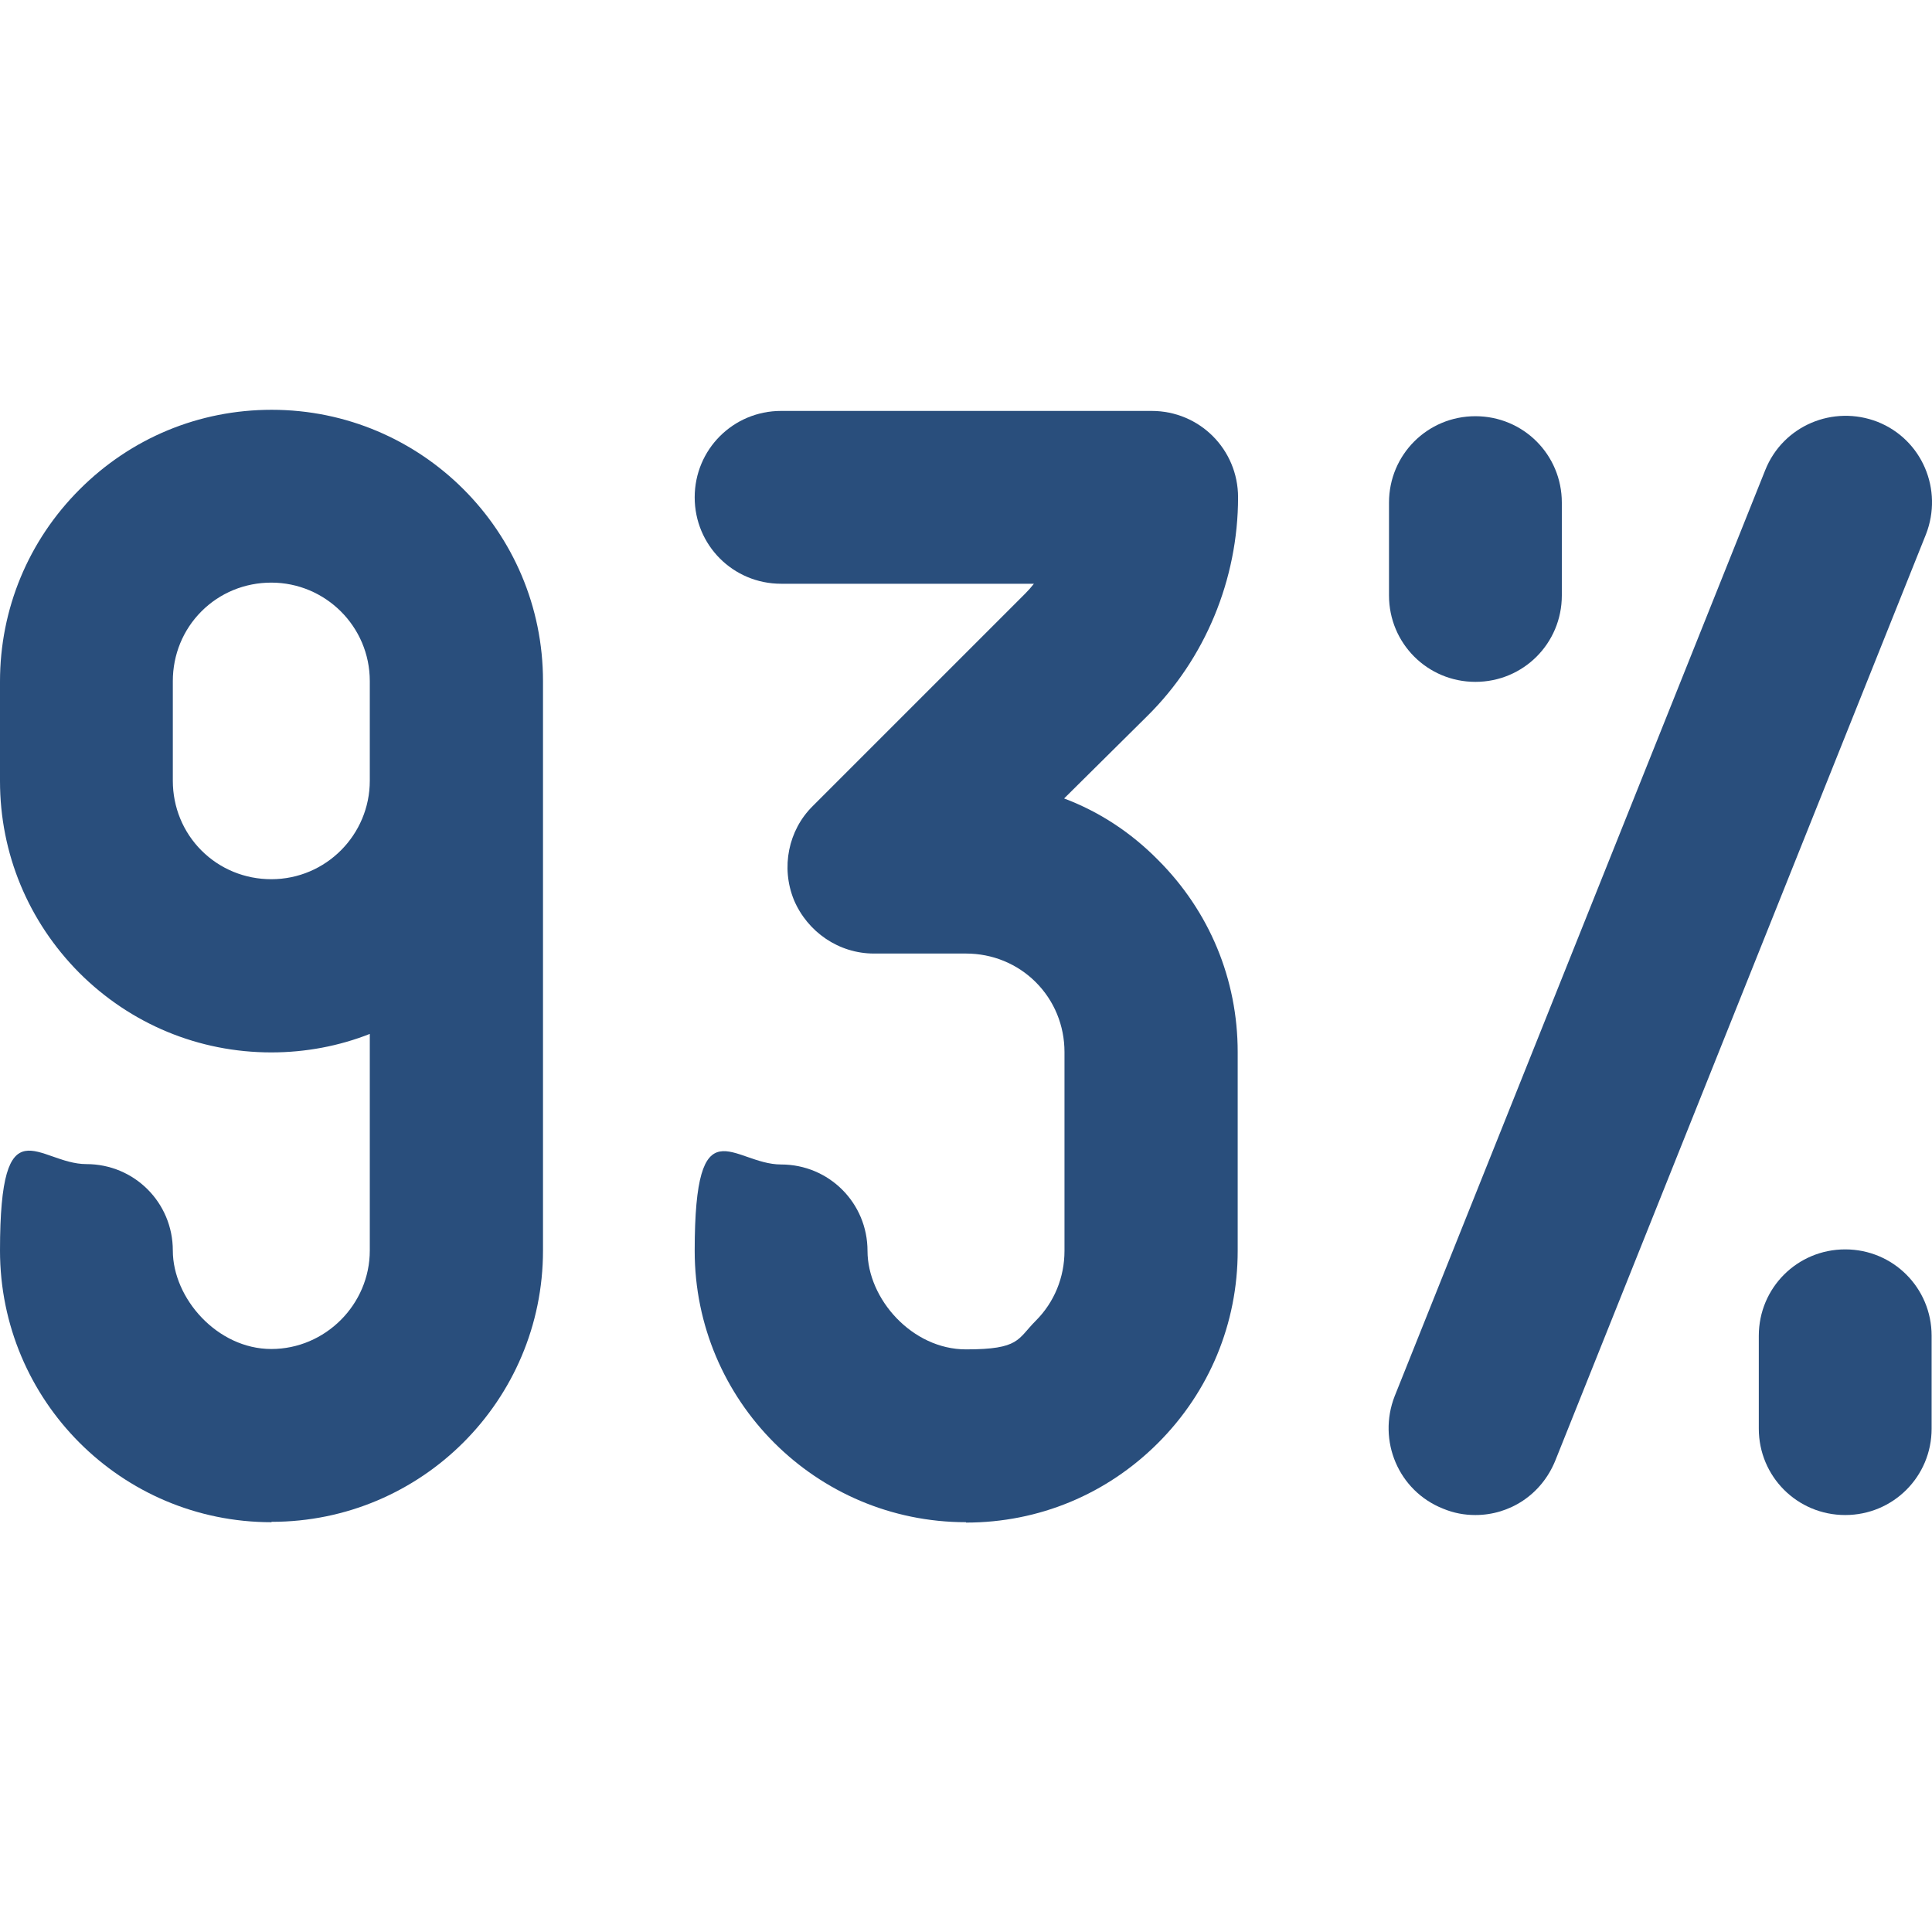 <?xml version="1.0" encoding="UTF-8"?>
<svg xmlns="http://www.w3.org/2000/svg" version="1.1" viewBox="0 0 512 512">
  <defs>
    <style>
      .cls-1 {
        fill: #294e7c;
      }
    </style>
  </defs>
  <!-- Generator: Adobe Illustrator 28.7.1, SVG Export Plug-In . SVG Version: 1.2.0 Build 142)  -->
  <g>
    <g id="Calque_1">
      <g id="Layer_1">
        <g>
          <path class="cls-1" d="M391,180.7c-12.7,0-22.9-10.2-22.9-22.9v-24.6c0-12.7,10.2-22.9,22.9-22.9s22.9,10.2,22.9,22.9v24.6c0,12.7-10.2,22.9-22.9,22.9Z"/>
          <path class="cls-1" d="M489,401.5c-12.7,0-22.9-10.2-22.9-22.9v-24.6c0-12.7,10.2-22.9,22.9-22.9s22.9,10.2,22.9,22.9v24.6c0,12.7-10.2,22.9-22.9,22.9Z"/>
          <path class="cls-1" d="M391,401.5c-2.9,0-5.7-.5-8.6-1.7-11.8-4.7-17.4-18-12.8-29.8l98.2-245.4c4.7-11.8,18-17.4,29.8-12.8,11.8,4.7,17.4,18,12.8,29.8l-98.2,245.4c-3.7,9.2-12.2,14.5-21.2,14.5h0Z"/>
          <path class="cls-1" d="M71.9,403.4c-39.7,0-71.9-32.2-71.9-72s10.2-22.9,22.9-22.9,22.9,10.2,22.9,22.9,11.8,26.1,26.1,26.1,26.1-11.8,26.1-26.1v-57.4c-8.1,3.2-17,4.9-26.1,4.9-19.2,0-37.3-7.5-50.9-21.1C7.5,244.2,0,226.2,0,207v-26.4c0-19.2,7.5-37.3,21.1-50.9,13.6-13.6,31.6-21.1,50.9-21.1,39.7,0,71.9,32.2,71.9,71.9v150.9c0,39.7-32.2,71.9-71.9,71.9h0ZM71.9,154.4c-7,0-13.6,2.7-18.5,7.6s-7.6,11.5-7.6,18.5v26.4c0,7,2.7,13.6,7.6,18.5,4.9,4.9,11.5,7.6,18.5,7.6,14.5,0,26.1-11.8,26.1-26.1v-26.4c0-14.5-11.8-26.1-26.1-26.1Z"/>
          <path class="cls-1" d="M256,403.4c-39.7,0-71.9-32.2-71.9-71.9s10.2-22.9,22.9-22.9,22.9,10.2,22.9,22.9,11.8,26.1,26.1,26.1,13.6-2.7,18.5-7.6,7.6-11.5,7.6-18.5v-52.7c0-7-2.7-13.6-7.6-18.5s-11.5-7.6-18.5-7.6h-24.4c-9.3,0-17.6-5.7-21.2-14.2-3.5-8.6-1.5-18.5,5-24.9l56.2-56.2c.9-.9,1.7-1.8,2.4-2.7h-67c-12.7,0-22.9-10.2-22.9-22.9s10.2-22.9,22.9-22.9h98.2c12.7,0,22.9,10.2,22.9,22.9,0,21.7-8.7,42.8-24.1,58l-22,21.8c9.3,3.5,17.7,9,24.9,16.3,13.6,13.6,21.1,31.6,21.1,50.9v52.7c0,19.2-7.5,37.3-21.1,50.9s-31.6,21.1-50.9,21.1h0Z"/>
        </g>
      </g>
    </g>
  </g>
</svg>